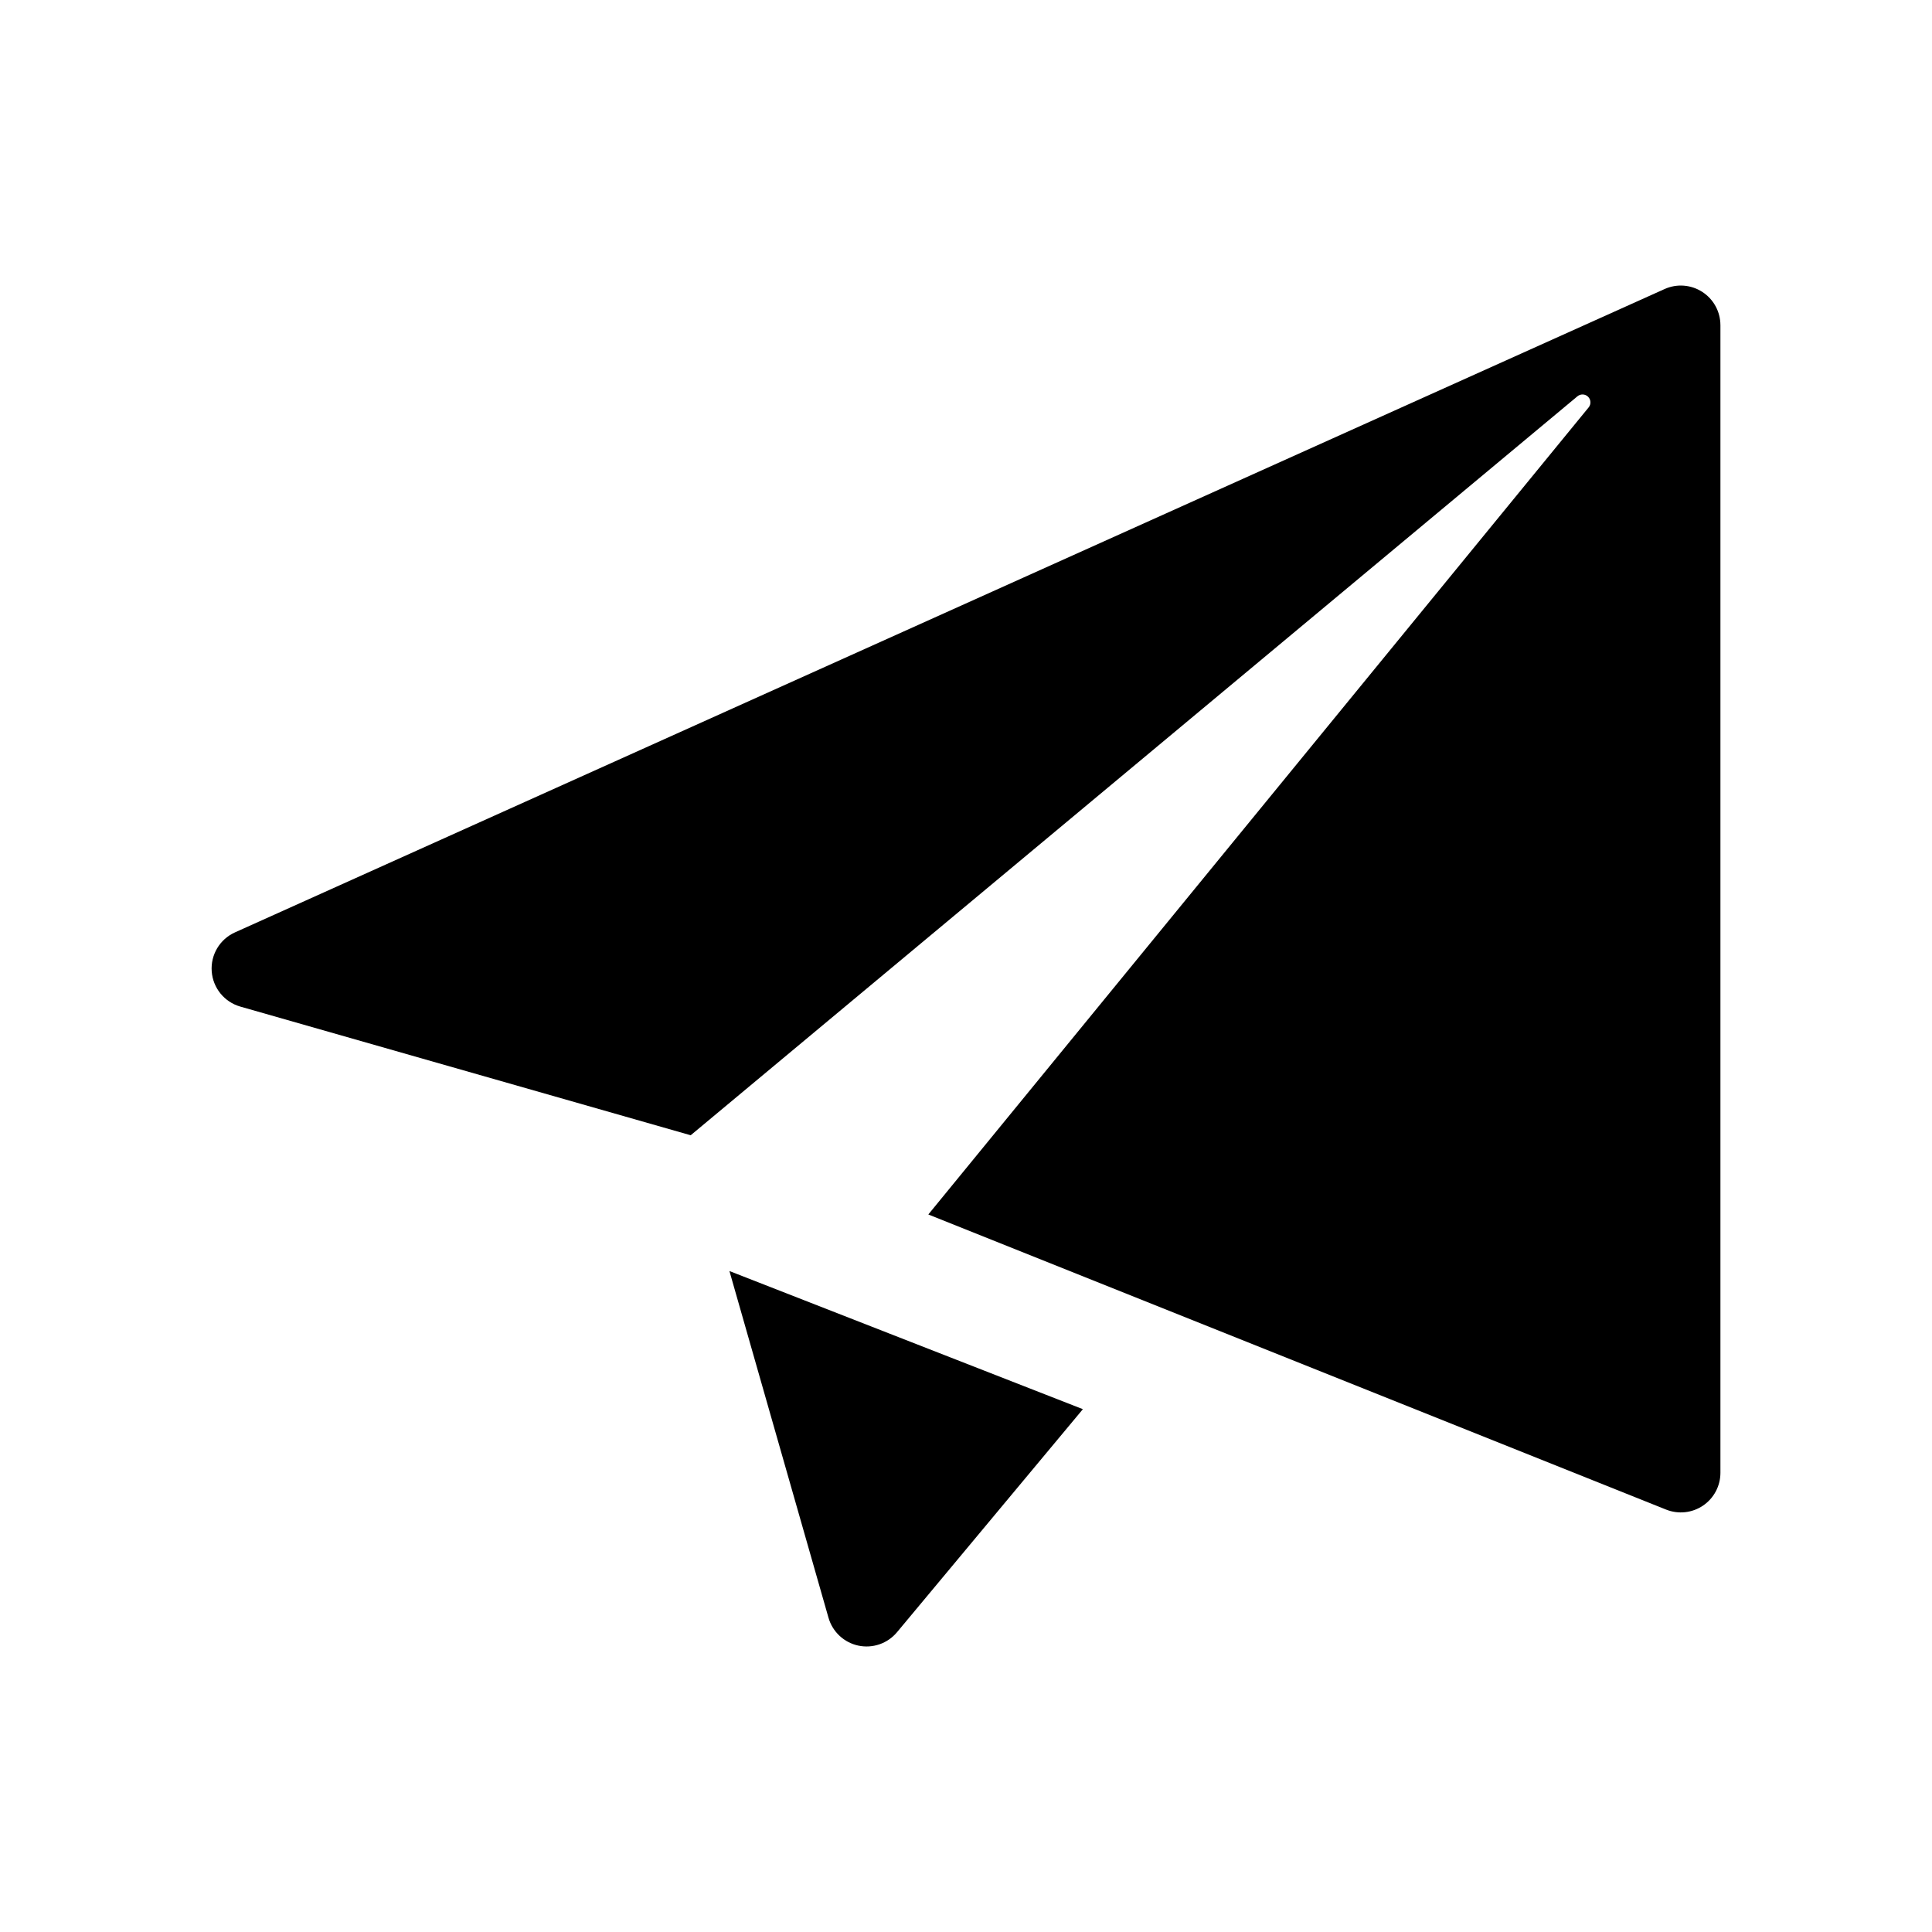 <?xml version="1.0" encoding="UTF-8"?>
<!-- Uploaded to: SVG Repo, www.svgrepo.com, Generator: SVG Repo Mixer Tools -->
<svg fill="#000000" width="800px" height="800px" version="1.1" viewBox="144 144 512 512" xmlns="http://www.w3.org/2000/svg">
 <path d="m599.93 230.17v304.14c0 3.484-1.727 6.738-4.609 8.691-2.887 1.953-6.551 2.348-9.785 1.055l-195.52-78.211 175-213.89c0.68-0.84 0.609-2.055-0.156-2.812-0.766-0.758-1.98-0.812-2.812-0.129l-235.01 195.84-119.35-34.098c-4.238-1.211-7.266-4.941-7.582-9.336-0.32-4.394 2.141-8.52 6.16-10.328l378.86-170.49c3.246-1.465 7.016-1.18 10.004 0.758 2.992 1.934 4.797 5.25 4.797 8.812zm-236.37 342.55c1.07 3.738 4.121 6.582 7.926 7.387 3.805 0.801 7.742-0.566 10.23-3.555l49.258-59.105-93.668-36.609z"/>
</svg>